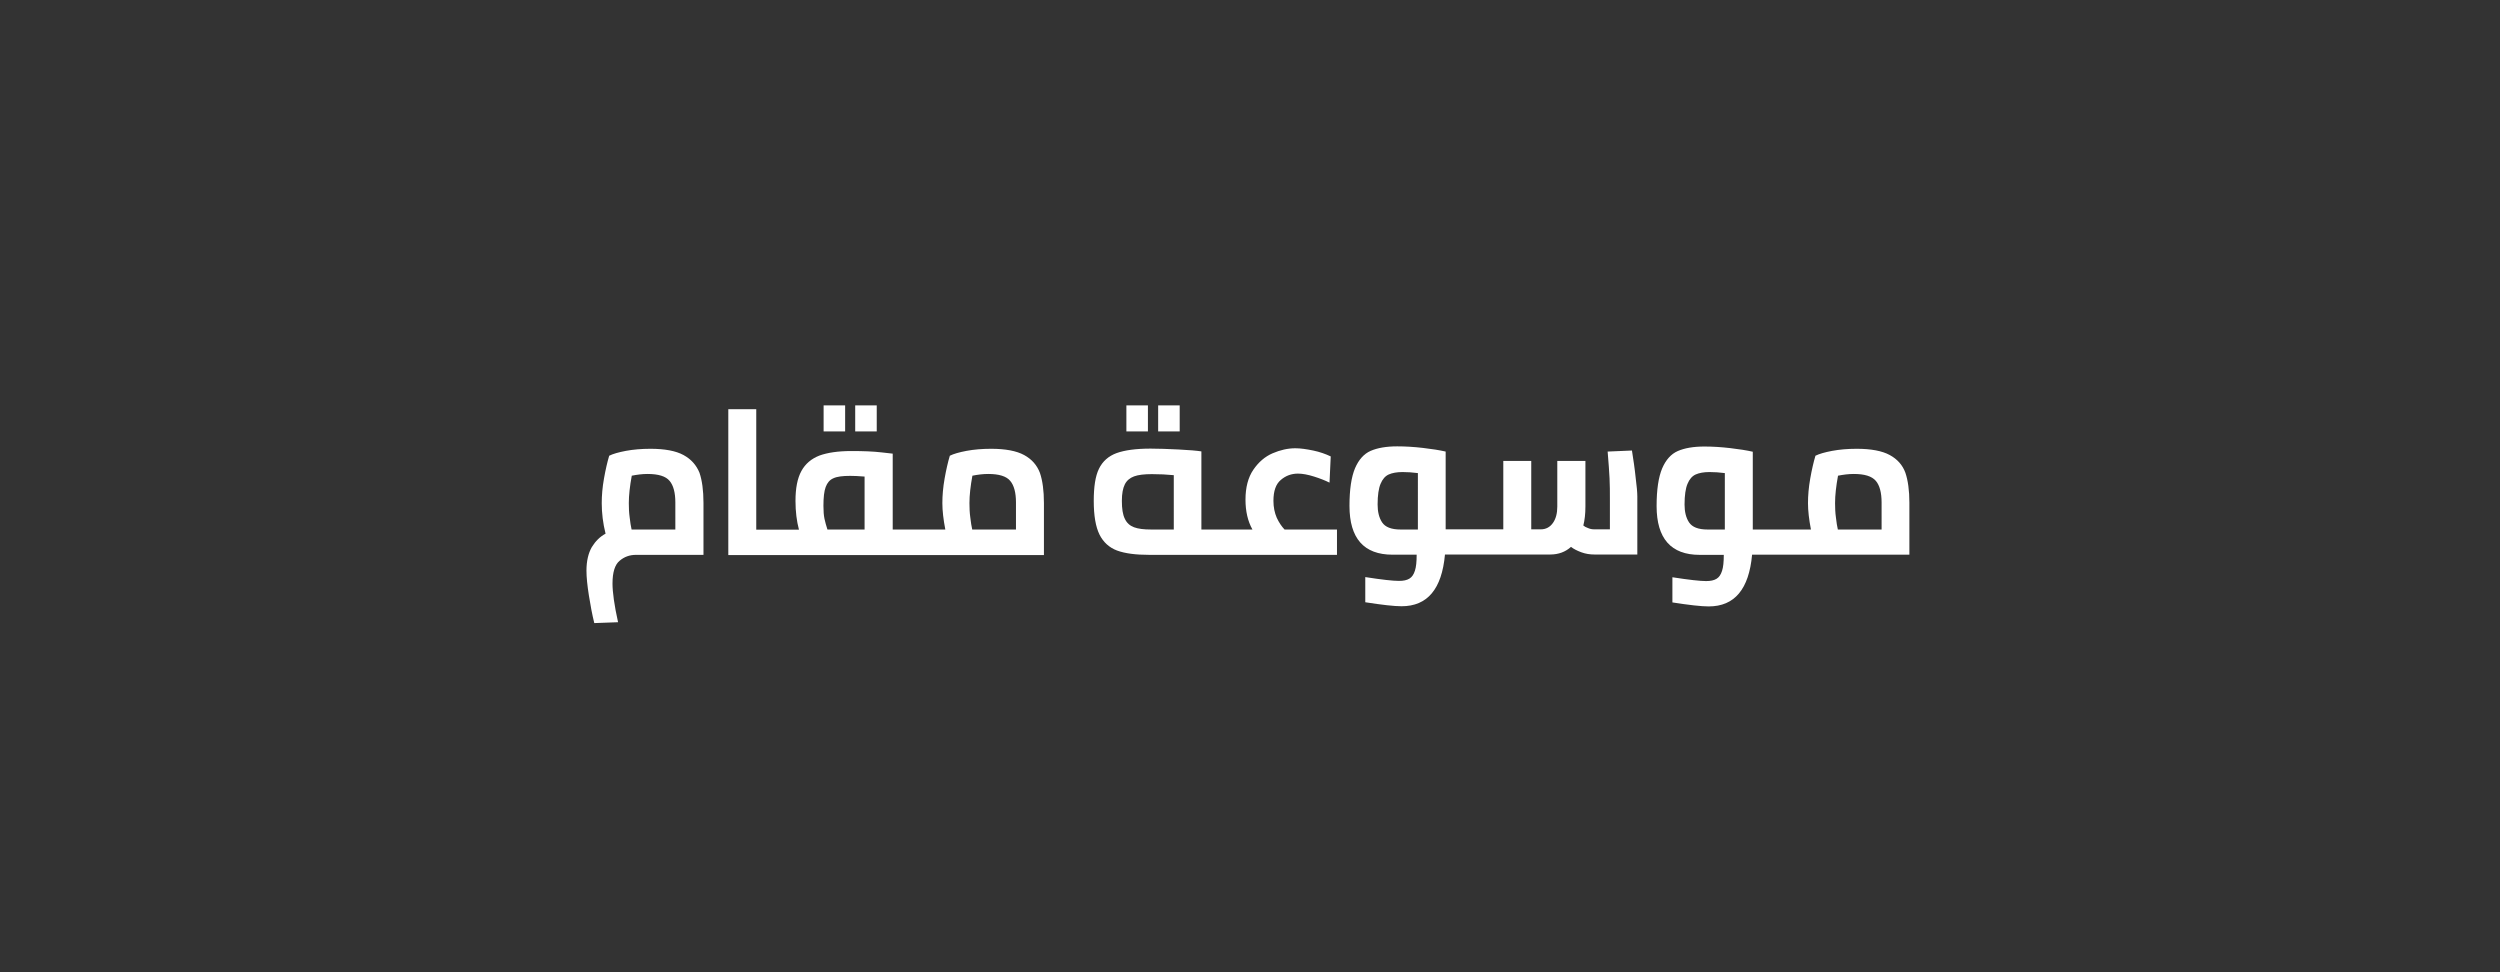 <?xml version="1.0" encoding="utf-8"?>
<!-- Generator: Adobe Illustrator 24.0.1, SVG Export Plug-In . SVG Version: 6.00 Build 0)  -->
<svg version="1.1" id="Layer_1" xmlns="http://www.w3.org/2000/svg" xmlns:xlink="http://www.w3.org/1999/xlink" x="0px" y="0px"
	 viewBox="0 0 144 56" style="enable-background:new 0 0 144 56;" xml:space="preserve">
<rect x="0" y="0" width="144" height="56" fill="#333333" stroke="none"/>
<style type="text/css">
	.st0{fill:#FFFFFF;}
</style>
<g>
	<path class="st0" d="M39.37,26.21c-0.44-0.24-1.08-0.36-1.9-0.36c-0.52,0-0.99,0.04-1.42,0.12c-0.42,0.08-0.74,0.17-0.96,0.28
		c-0.11,0.37-0.21,0.8-0.3,1.31c-0.09,0.5-0.13,0.98-0.13,1.42c0,0.57,0.07,1.16,0.22,1.76c-0.32,0.17-0.58,0.43-0.79,0.77
		c-0.2,0.35-0.31,0.8-0.31,1.36c0,0.38,0.05,0.86,0.14,1.43c0.09,0.57,0.19,1.1,0.31,1.59l1.37-0.05c-0.22-0.99-0.32-1.74-0.32-2.23
		c0-0.65,0.14-1.09,0.41-1.31c0.27-0.23,0.58-0.34,0.94-0.34h3.89v-3c0-0.71-0.08-1.29-0.23-1.73
		C40.11,26.79,39.81,26.45,39.37,26.21z M38.89,30.5h-2.51c-0.04-0.18-0.08-0.41-0.11-0.69c-0.04-0.28-0.05-0.56-0.05-0.83
		c0-0.46,0.06-0.98,0.17-1.58c0.3-0.06,0.61-0.1,0.91-0.1c0.62,0,1.05,0.13,1.27,0.4c0.22,0.26,0.33,0.68,0.33,1.24V30.5z"/>
	<rect x="49.26" y="23.35" class="st0" width="1.24" height="1.5"/>
	<rect x="47.44" y="23.35" class="st0" width="1.24" height="1.5"/>
	<path class="st0" d="M58.99,26.21c-0.44-0.24-1.08-0.36-1.9-0.36c-0.52,0-0.99,0.04-1.42,0.12c-0.42,0.08-0.74,0.17-0.96,0.28
		c-0.11,0.37-0.21,0.8-0.3,1.31s-0.13,0.98-0.13,1.42c0,0.44,0.06,0.95,0.17,1.52h-1.87h0h-1.16v-4.37l-0.62-0.07
		c-0.5-0.06-1.09-0.08-1.76-0.08c-0.76,0-1.37,0.09-1.84,0.26c-0.46,0.18-0.81,0.47-1.04,0.89s-0.34,0.99-0.34,1.72
		c0,0.62,0.07,1.17,0.2,1.66h-1.28h-1.18v-6.94h-1.61v8.4h2.78h7.85h0h7.55v-3c0-0.71-0.08-1.29-0.23-1.73
		C59.73,26.79,59.43,26.45,58.99,26.21z M49.8,30.5h-2.14c-0.07-0.22-0.13-0.43-0.17-0.62c-0.04-0.19-0.06-0.43-0.06-0.74
		c0-0.49,0.04-0.85,0.13-1.09s0.23-0.41,0.44-0.5c0.21-0.1,0.53-0.14,0.97-0.14c0.2,0,0.48,0.01,0.83,0.04V30.5z M58.51,30.5H56
		c-0.04-0.18-0.08-0.41-0.11-0.69c-0.04-0.28-0.05-0.56-0.05-0.83c0-0.46,0.06-0.98,0.17-1.58c0.3-0.06,0.61-0.1,0.91-0.1
		c0.62,0,1.05,0.13,1.27,0.4c0.22,0.26,0.33,0.68,0.33,1.24V30.5z"/>
	<rect x="64.88" y="23.35" class="st0" width="1.24" height="1.5"/>
	<rect x="66.71" y="23.35" class="st0" width="1.24" height="1.5"/>
	<path class="st0" d="M73.54,29.82c-0.12-0.28-0.19-0.6-0.19-0.97c0-0.57,0.14-0.97,0.43-1.21c0.28-0.24,0.61-0.36,0.98-0.36
		c0.27,0,0.58,0.06,0.93,0.17s0.65,0.23,0.89,0.35l0.07-1.51c-0.29-0.14-0.63-0.26-1.01-0.34c-0.39-0.08-0.73-0.13-1.03-0.13
		c-0.43,0-0.87,0.1-1.31,0.29c-0.44,0.19-0.81,0.51-1.11,0.95c-0.3,0.44-0.45,1.02-0.45,1.72c0,0.66,0.13,1.24,0.4,1.72h-1.69H69.2
		V26c-0.26-0.04-0.7-0.08-1.32-0.11c-0.62-0.03-1.16-0.05-1.61-0.05c-0.84,0-1.49,0.09-1.96,0.26c-0.46,0.17-0.8,0.47-1.01,0.9
		S63,28.05,63,28.85c0,0.85,0.11,1.49,0.33,1.94c0.22,0.44,0.56,0.75,1.01,0.92c0.46,0.17,1.08,0.25,1.87,0.25h4.24h6.56V30.5h-3.02
		C73.82,30.32,73.67,30.1,73.54,29.82z M67.6,30.5h-1.3c-0.42,0-0.74-0.04-0.98-0.13c-0.24-0.09-0.42-0.25-0.53-0.49
		c-0.12-0.24-0.17-0.58-0.17-1.03c0-0.42,0.06-0.73,0.17-0.95c0.11-0.22,0.29-0.37,0.53-0.46c0.24-0.09,0.59-0.13,1.03-0.13
		s0.86,0.02,1.26,0.06V30.5z"/>
	<path class="st0" d="M94,25.95l-1.4,0.06c0.06,0.67,0.09,1.19,0.11,1.54c0.02,0.36,0.02,0.79,0.02,1.3v1.64h-0.9
		c-0.12,0-0.24-0.02-0.35-0.07c-0.12-0.04-0.21-0.09-0.28-0.15c0.08-0.32,0.12-0.68,0.12-1.09v-2.63H89.7v2.63
		c0,0.38-0.08,0.7-0.25,0.94s-0.4,0.37-0.7,0.37H88.2v-3.94h-1.61v3.94h-1.84h-1.48v-4.48c-0.35-0.08-0.79-0.15-1.31-0.21
		c-0.52-0.06-1.01-0.09-1.48-0.09c-0.63,0-1.14,0.09-1.53,0.26c-0.39,0.17-0.69,0.51-0.9,1c-0.21,0.5-0.32,1.22-0.32,2.17
		c0,1.87,0.83,2.81,2.48,2.81h1.39c0,0.4-0.03,0.71-0.1,0.92c-0.07,0.22-0.17,0.37-0.32,0.46s-0.34,0.13-0.6,0.13
		c-0.34,0-0.98-0.07-1.94-0.22v1.45c0.96,0.15,1.66,0.23,2.09,0.23c1.49,0,2.32-0.99,2.5-2.98h1.51h4.55c0.48,0,0.88-0.15,1.2-0.44
		c0.15,0.12,0.35,0.22,0.59,0.31s0.5,0.13,0.76,0.13h2.47v-3.34c0-0.22-0.03-0.59-0.1-1.12C94.16,26.98,94.08,26.46,94,25.95z
		 M81.67,30.5h-1c-0.53,0-0.88-0.14-1.06-0.41s-0.26-0.62-0.26-1.03c0-0.53,0.06-0.93,0.17-1.19c0.11-0.27,0.27-0.45,0.47-0.54
		s0.47-0.14,0.8-0.14c0.28,0,0.57,0.02,0.88,0.06V30.5z"/>
	<path class="st0" d="M109.75,27.23c-0.16-0.44-0.46-0.78-0.9-1.02c-0.44-0.24-1.08-0.36-1.9-0.36c-0.52,0-0.99,0.04-1.42,0.12
		c-0.42,0.08-0.74,0.17-0.96,0.28c-0.11,0.37-0.21,0.8-0.3,1.31s-0.13,0.98-0.13,1.42c0,0.44,0.06,0.95,0.17,1.52h-1.87h-1.48v-4.48
		c-0.35-0.08-0.79-0.15-1.31-0.21c-0.52-0.06-1.01-0.09-1.48-0.09c-0.63,0-1.14,0.09-1.53,0.26c-0.39,0.17-0.69,0.51-0.9,1
		c-0.21,0.5-0.32,1.22-0.32,2.17c0,1.87,0.83,2.81,2.48,2.81h1.39c0,0.4-0.03,0.71-0.1,0.92c-0.07,0.22-0.17,0.37-0.32,0.46
		s-0.34,0.13-0.6,0.13c-0.34,0-0.98-0.07-1.94-0.22v1.45c0.96,0.15,1.66,0.23,2.09,0.23c1.49,0,2.32-0.99,2.5-2.98h1.51h7.55v-3
		C109.98,28.25,109.9,27.67,109.75,27.23z M99.35,30.5h-1c-0.53,0-0.88-0.14-1.06-0.41s-0.26-0.62-0.26-1.03
		c0-0.53,0.06-0.93,0.17-1.19c0.11-0.27,0.27-0.45,0.47-0.54s0.47-0.14,0.8-0.14c0.28,0,0.57,0.02,0.88,0.06V30.5z M108.37,30.5
		h-2.51c-0.04-0.18-0.08-0.41-0.11-0.69c-0.04-0.28-0.05-0.56-0.05-0.83c0-0.46,0.06-0.98,0.17-1.58c0.3-0.06,0.61-0.1,0.91-0.1
		c0.62,0,1.04,0.13,1.27,0.4c0.22,0.26,0.33,0.68,0.33,1.24V30.5z"/>
</g>
</svg>
